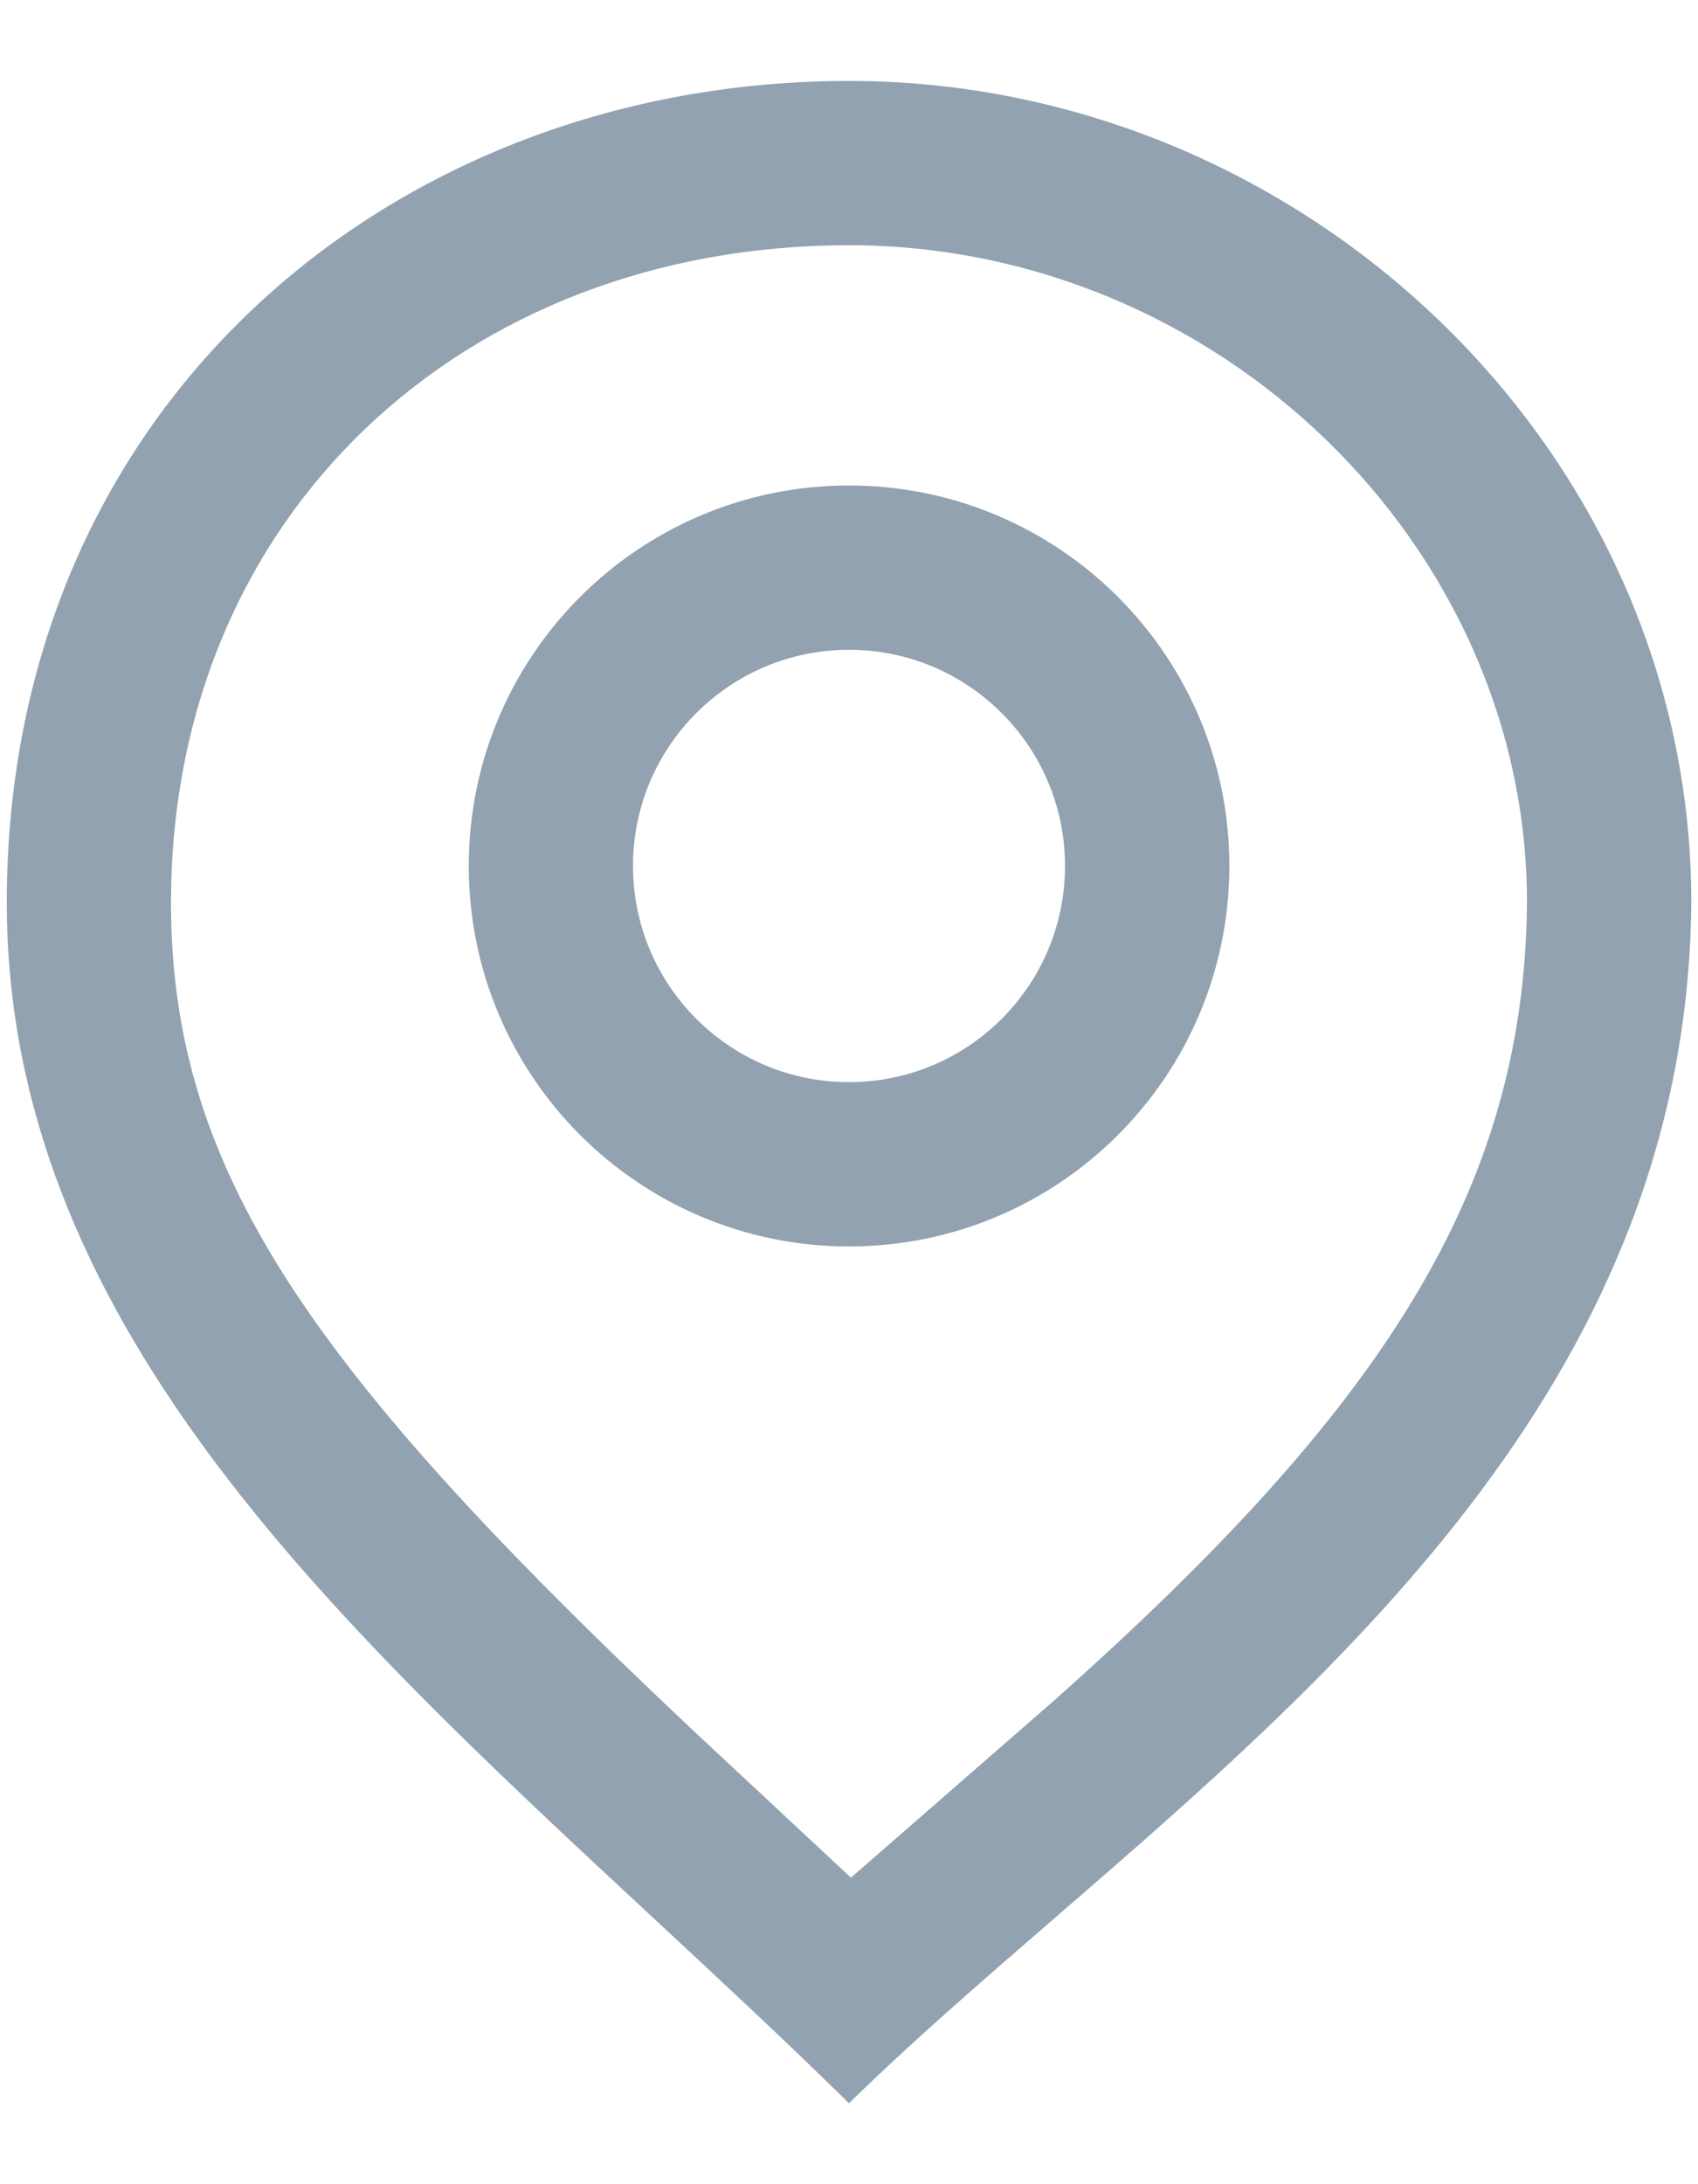 <svg width="14" height="18" viewBox="0 0 14 18" fill="none" xmlns="http://www.w3.org/2000/svg">
<path fill-rule="evenodd" clip-rule="evenodd" d="M7 0.667C10.739 0.667 13.945 3.698 13.945 7.438C13.911 11.295 11.102 13.725 8.683 15.818C8.082 16.338 7.505 16.838 7 17.333C6.472 16.814 5.924 16.305 5.377 15.797C2.697 13.309 0.056 10.857 0.056 7.438C0.056 3.32 3.261 0.667 7 0.667ZM7.016 15.474L8.69 14.015C11.384 11.62 12.569 9.825 12.59 7.438C12.59 4.489 10.035 2.021 7 2.021C3.813 2.021 1.41 4.253 1.41 7.438C1.41 9.632 2.527 11.262 5.713 14.259L7.016 15.474ZM7 4.001C8.732 4.001 10.136 5.405 10.136 7.136C10.136 8.868 8.732 10.272 7 10.272C5.268 10.272 3.865 8.868 3.865 7.136C3.865 5.405 5.268 4.001 7 4.001ZM7 5.355C6.016 5.355 5.219 6.153 5.219 7.136C5.219 8.12 6.016 8.918 7 8.918C7.984 8.918 8.781 8.12 8.781 7.136C8.781 6.153 7.984 5.355 7 5.355Z" fill="#92A2B1"/>
</svg>
